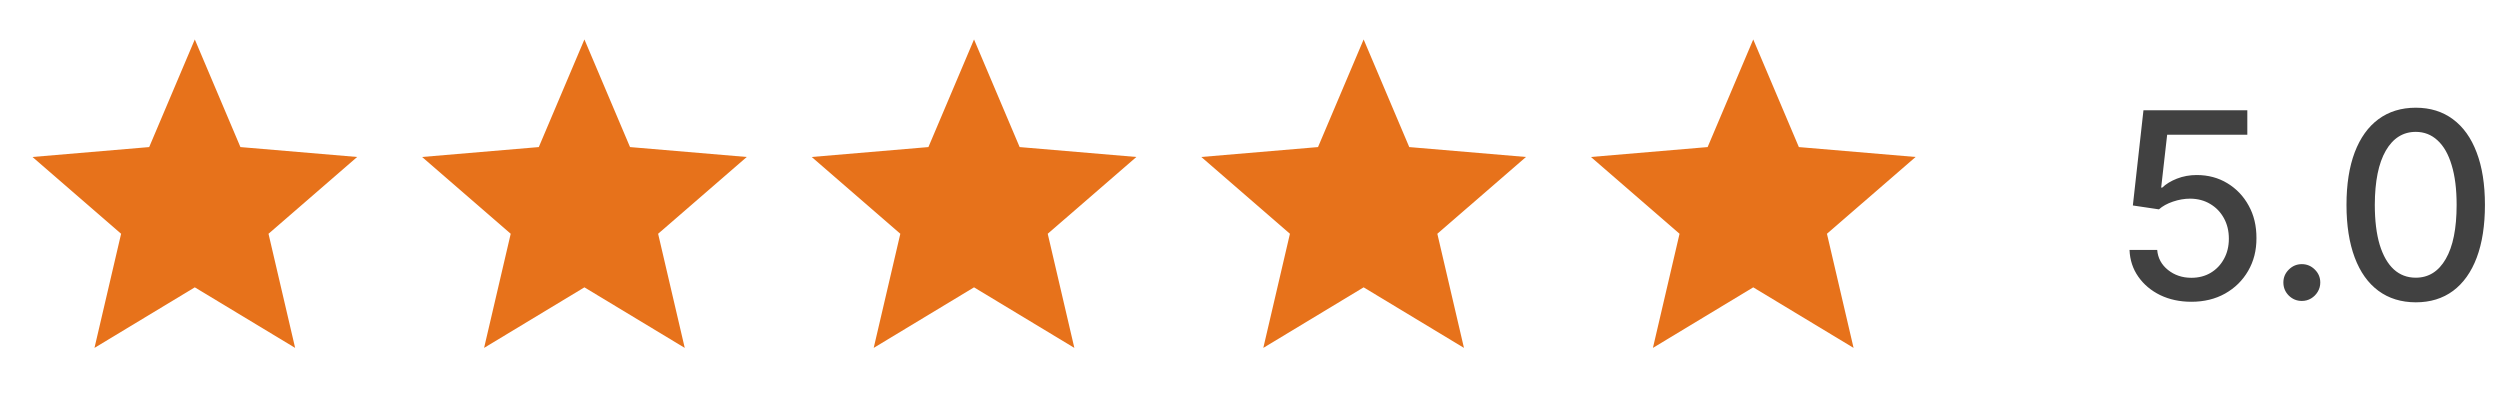 <svg xmlns="http://www.w3.org/2000/svg" fill="none" viewBox="0 0 154 25" height="25" width="154">
<path fill="#E7721B" d="M12 17.7L18.18 21.43L16.54 14.4L22 9.67L14.81 9.06L12 2.43L9.19 9.06L2 9.67L7.46 14.4L5.82 21.43L12 17.7Z"></path>
<path fill="#E7721B" d="M36 17.7L42.18 21.43L40.54 14.4L46 9.67L38.81 9.06L36 2.43L33.19 9.06L26 9.67L31.46 14.4L29.82 21.43L36 17.7Z"></path>
<path fill="#E7721B" d="M60 17.7L66.18 21.43L64.54 14.4L70 9.67L62.81 9.06L60 2.43L57.19 9.06L50 9.67L55.46 14.4L53.82 21.43L60 17.7Z"></path>
<path fill="#E7721B" d="M84 17.7L90.18 21.43L88.54 14.4L94 9.67L86.81 9.06L84 2.43L81.19 9.06L74 9.67L79.46 14.4L77.82 21.43L84 17.7Z"></path>
<path fill="#E7721B" d="M108 17.7L114.18 21.43L112.54 14.4L118 9.67L110.81 9.06L108 2.43L105.19 9.06L98 9.67L103.46 14.4L101.82 21.43L108 17.7Z"></path>
<path fill="#414141" d="M134.991 18.589C134.279 18.589 133.639 18.453 133.071 18.18C132.507 17.904 132.056 17.525 131.719 17.044C131.382 16.563 131.202 16.014 131.179 15.396H132.884C132.925 15.896 133.147 16.307 133.548 16.629C133.95 16.951 134.431 17.112 134.991 17.112C135.438 17.112 135.834 17.01 136.179 16.805C136.527 16.597 136.8 16.311 136.997 15.947C137.198 15.584 137.298 15.169 137.298 14.703C137.298 14.229 137.196 13.807 136.991 13.436C136.787 13.065 136.505 12.773 136.145 12.561C135.789 12.349 135.38 12.241 134.918 12.237C134.565 12.237 134.211 12.298 133.855 12.419C133.499 12.54 133.211 12.699 132.991 12.896L131.384 12.657L132.037 6.794H138.435V8.299H133.497L133.128 11.555H133.196C133.423 11.335 133.724 11.152 134.099 11.004C134.478 10.856 134.884 10.782 135.315 10.782C136.024 10.782 136.654 10.951 137.207 11.288C137.764 11.625 138.202 12.085 138.52 12.669C138.842 13.248 139.001 13.915 138.997 14.669C139.001 15.423 138.83 16.095 138.486 16.686C138.145 17.277 137.671 17.743 137.065 18.084C136.463 18.421 135.772 18.589 134.991 18.589ZM141.793 18.538C141.482 18.538 141.215 18.428 140.991 18.209C140.768 17.985 140.656 17.716 140.656 17.402C140.656 17.091 140.768 16.826 140.991 16.606C141.215 16.383 141.482 16.271 141.793 16.271C142.103 16.271 142.37 16.383 142.594 16.606C142.817 16.826 142.929 17.091 142.929 17.402C142.929 17.61 142.876 17.801 142.77 17.976C142.668 18.146 142.531 18.282 142.361 18.385C142.19 18.487 142.001 18.538 141.793 18.538ZM148.811 18.623C147.913 18.62 147.146 18.383 146.51 17.913C145.874 17.443 145.387 16.76 145.05 15.862C144.713 14.964 144.544 13.883 144.544 12.618C144.544 11.356 144.713 10.279 145.05 9.385C145.391 8.491 145.879 7.809 146.516 7.339C147.156 6.87 147.921 6.635 148.811 6.635C149.701 6.635 150.464 6.871 151.101 7.345C151.737 7.815 152.224 8.496 152.561 9.39C152.902 10.281 153.072 11.356 153.072 12.618C153.072 13.887 152.904 14.97 152.567 15.868C152.23 16.762 151.743 17.445 151.107 17.919C150.47 18.389 149.705 18.623 148.811 18.623ZM148.811 17.106C149.599 17.106 150.214 16.722 150.658 15.953C151.105 15.184 151.328 14.072 151.328 12.618C151.328 11.652 151.226 10.835 151.021 10.169C150.821 9.498 150.531 8.991 150.152 8.646C149.777 8.298 149.33 8.123 148.811 8.123C148.027 8.123 147.411 8.51 146.964 9.282C146.518 10.055 146.292 11.167 146.288 12.618C146.288 13.587 146.389 14.407 146.589 15.078C146.794 15.745 147.084 16.25 147.459 16.595C147.834 16.936 148.285 17.106 148.811 17.106Z"></path>
</svg>
